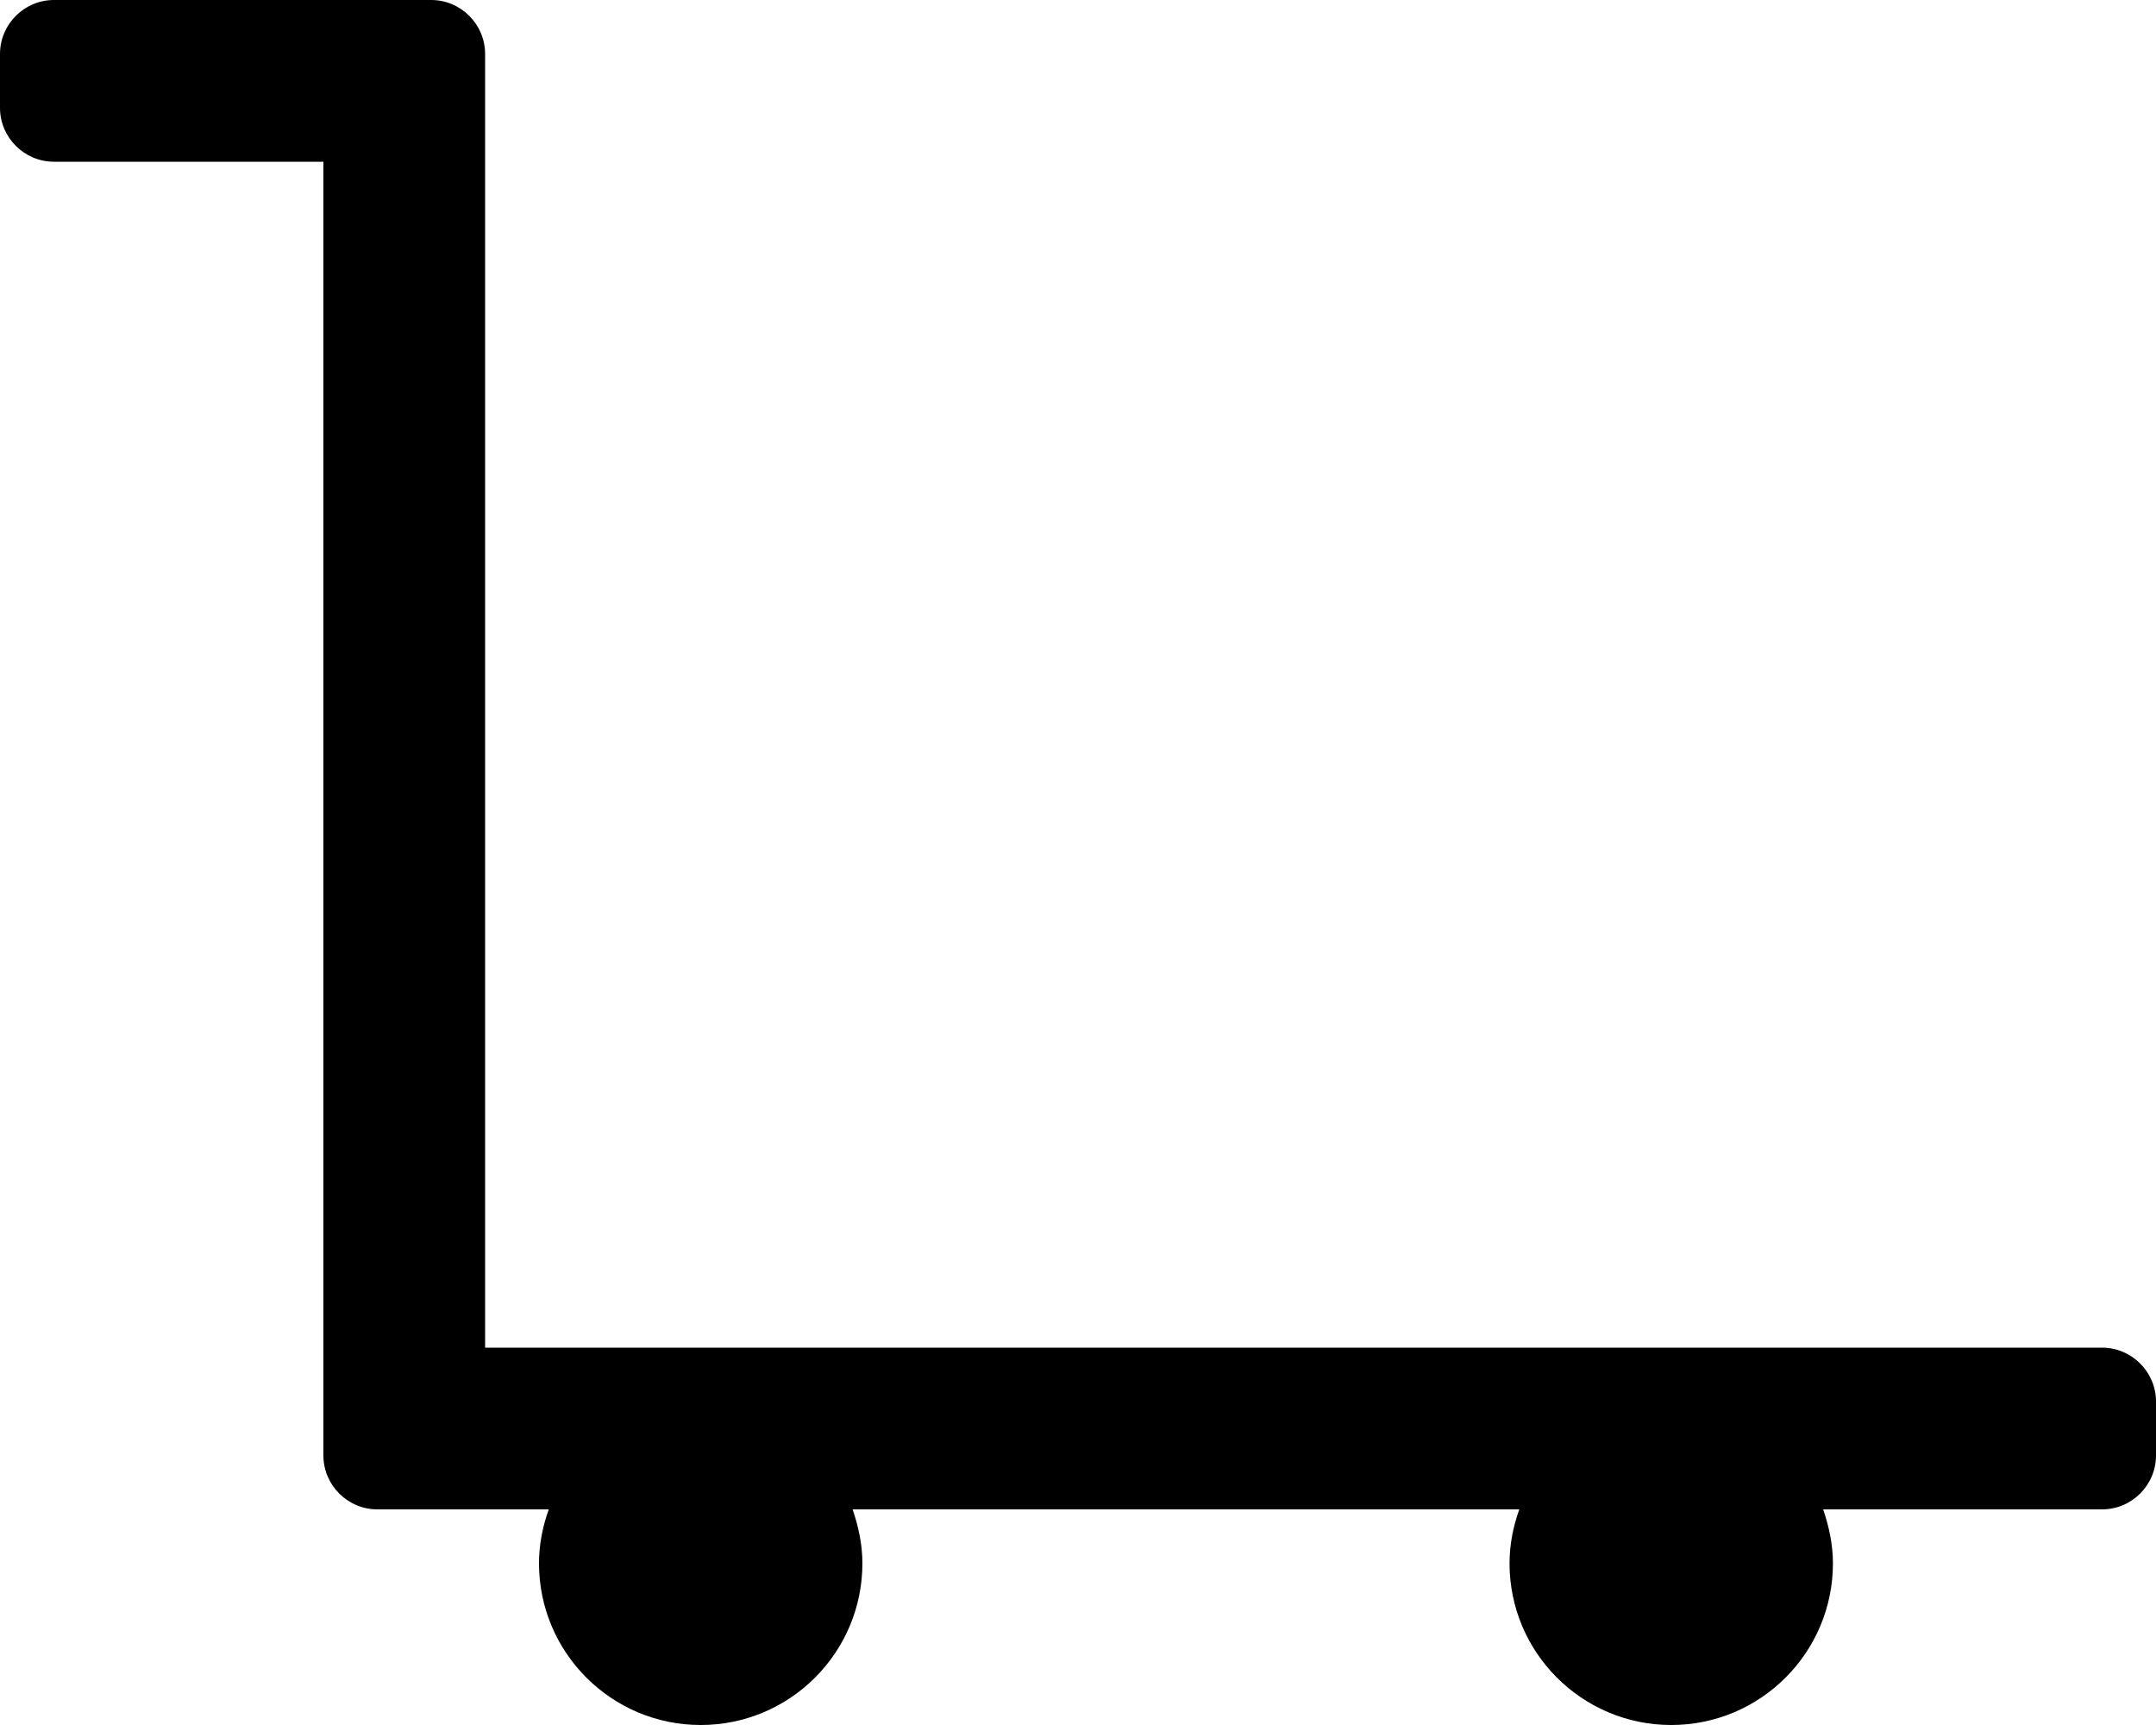 <svg xmlns="http://www.w3.org/2000/svg" viewBox="0 0 640 512">
<!--
Font Awesome Pro 5.15.0 by @fontawesome - https://fontawesome.com
License - https://fontawesome.com/license (Commercial License)
-->
<path d="M624 400H144V16c0-8.8-7.2-16-16-16H16C7.2 0 0 7.2 0 16v16c0 8.8 7.2 16 16 16h80v384c0 8.8 7.2 16 16 16h50.9c-1.8 5-2.9 10.4-2.9 16 0 26.5 21.5 48 48 48s48-21.5 48-48c0-5.6-1.2-11-2.9-16H451c-1.8 5-2.9 10.4-2.9 16 0 26.5 21.5 48 48 48s48-21.5 48-48c0-5.6-1.2-11-2.9-16H624c8.8 0 16-7.2 16-16v-16c0-8.8-7.2-16-16-16z"/></svg>